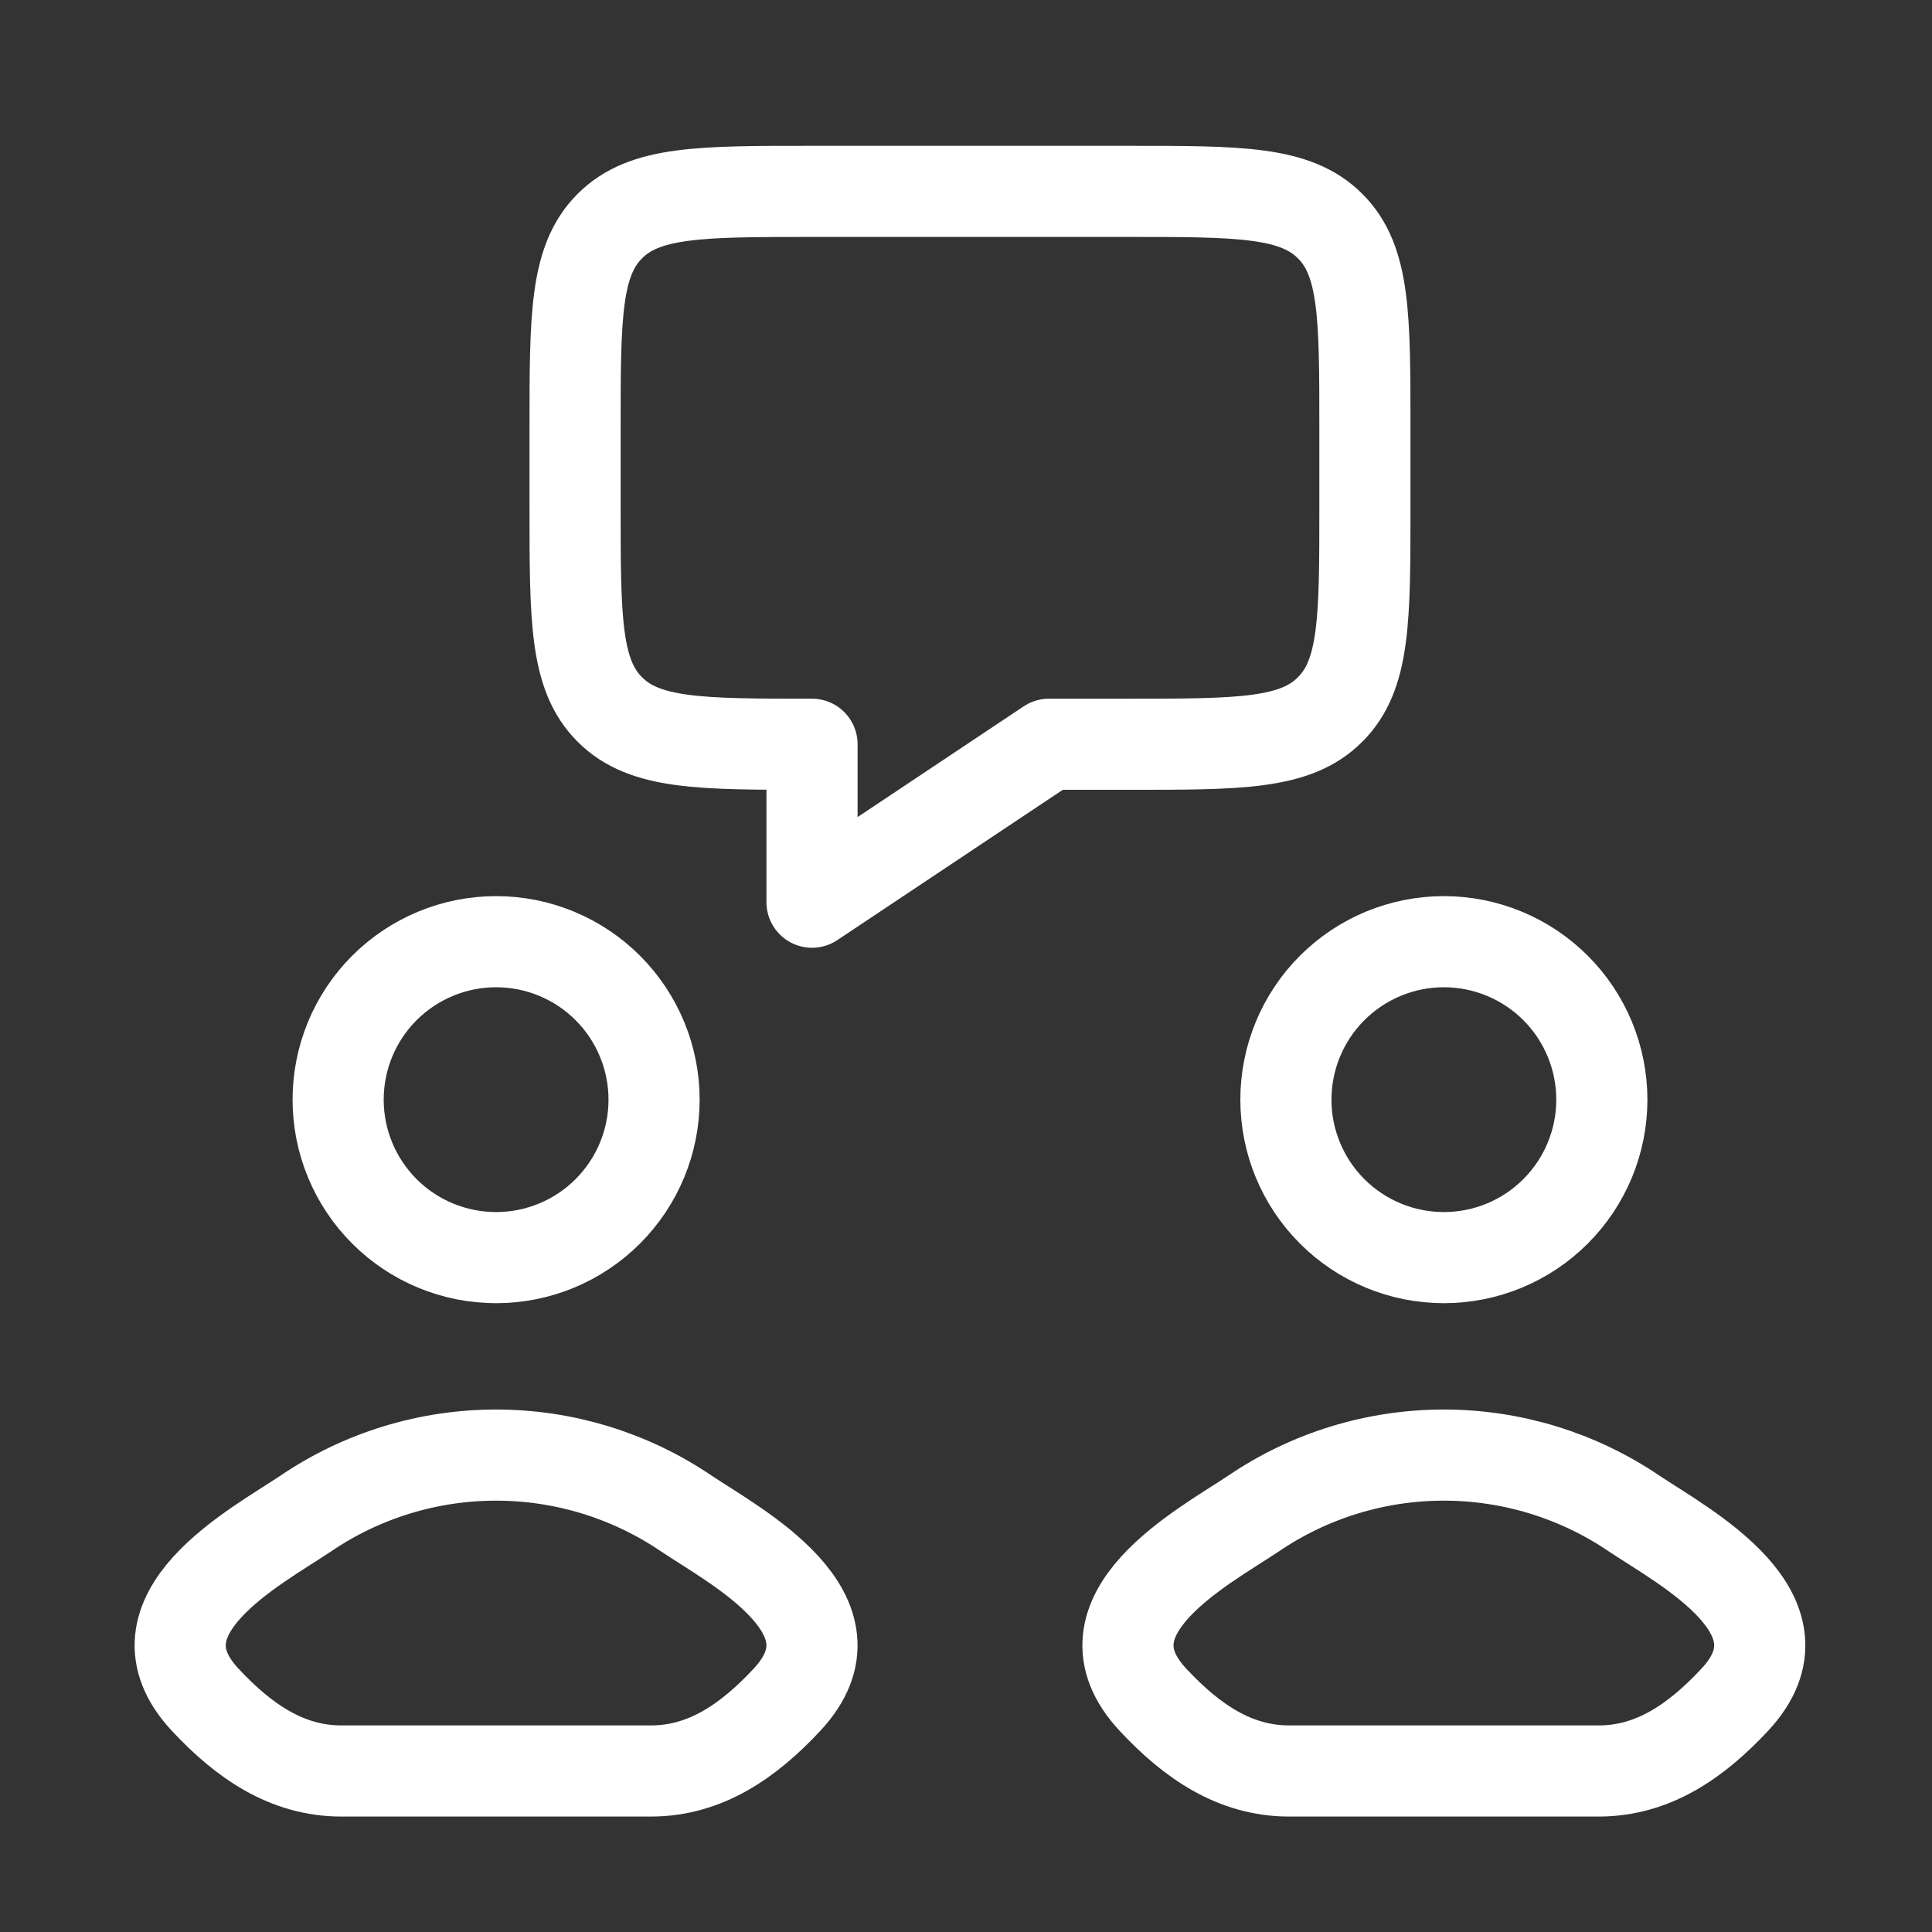 <svg width="53" height="53" viewBox="0 0 53 53" fill="none" xmlns="http://www.w3.org/2000/svg">
<rect x="0" y="0" width="53" height="53" fill="#333333" stroke="none"/>
<path d="M15.776 13.917V11.75C15.776 8.686 15.776 7.154 16.729 6.203C17.678 5.25 19.21 5.25 22.276 5.25H30.943C34.006 5.25 35.538 5.25 36.489 6.203C37.443 7.152 37.443 8.684 37.443 11.75V13.917C37.443 16.98 37.443 18.512 36.489 19.463C35.54 20.417 34.008 20.417 30.943 20.417H28.776L22.276 24.75V20.417C19.212 20.417 17.68 20.417 16.729 19.463C15.776 18.514 15.776 16.983 15.776 13.917ZM8.388 41.52C7.025 42.434 3.454 44.298 5.629 46.629C6.691 47.769 7.876 48.583 9.363 48.583H17.856C19.342 48.583 20.527 47.769 21.589 46.629C23.764 44.298 20.194 42.434 18.831 41.522C17.29 40.476 15.471 39.917 13.609 39.917C11.747 39.917 9.928 40.474 8.388 41.52ZM34.388 41.52C33.025 42.434 29.454 44.298 31.629 46.629C32.691 47.769 33.876 48.583 35.363 48.583H43.856C45.342 48.583 46.527 47.769 47.589 46.629C49.764 44.298 46.194 42.434 44.831 41.522C43.29 40.476 41.471 39.917 39.609 39.917C37.747 39.917 35.928 40.474 34.388 41.52ZM17.943 30.167C17.943 31.316 17.486 32.418 16.673 33.231C15.861 34.044 14.758 34.5 13.609 34.5C12.46 34.5 11.358 34.044 10.545 33.231C9.732 32.418 9.276 31.316 9.276 30.167C9.276 29.017 9.732 27.915 10.545 27.102C11.358 26.29 12.46 25.833 13.609 25.833C14.758 25.833 15.861 26.29 16.673 27.102C17.486 27.915 17.943 29.017 17.943 30.167ZM43.943 30.167C43.943 31.316 43.486 32.418 42.673 33.231C41.861 34.044 40.758 34.5 39.609 34.5C38.46 34.5 37.358 34.044 36.545 33.231C35.732 32.418 35.276 31.316 35.276 30.167C35.276 29.017 35.732 27.915 36.545 27.102C37.358 26.29 38.46 25.833 39.609 25.833C40.758 25.833 41.861 26.29 42.673 27.102C43.486 27.915 43.943 29.017 43.943 30.167Z" stroke="white" stroke-width="2.5" stroke-linecap="round" stroke-linejoin="round"/>
</svg>

